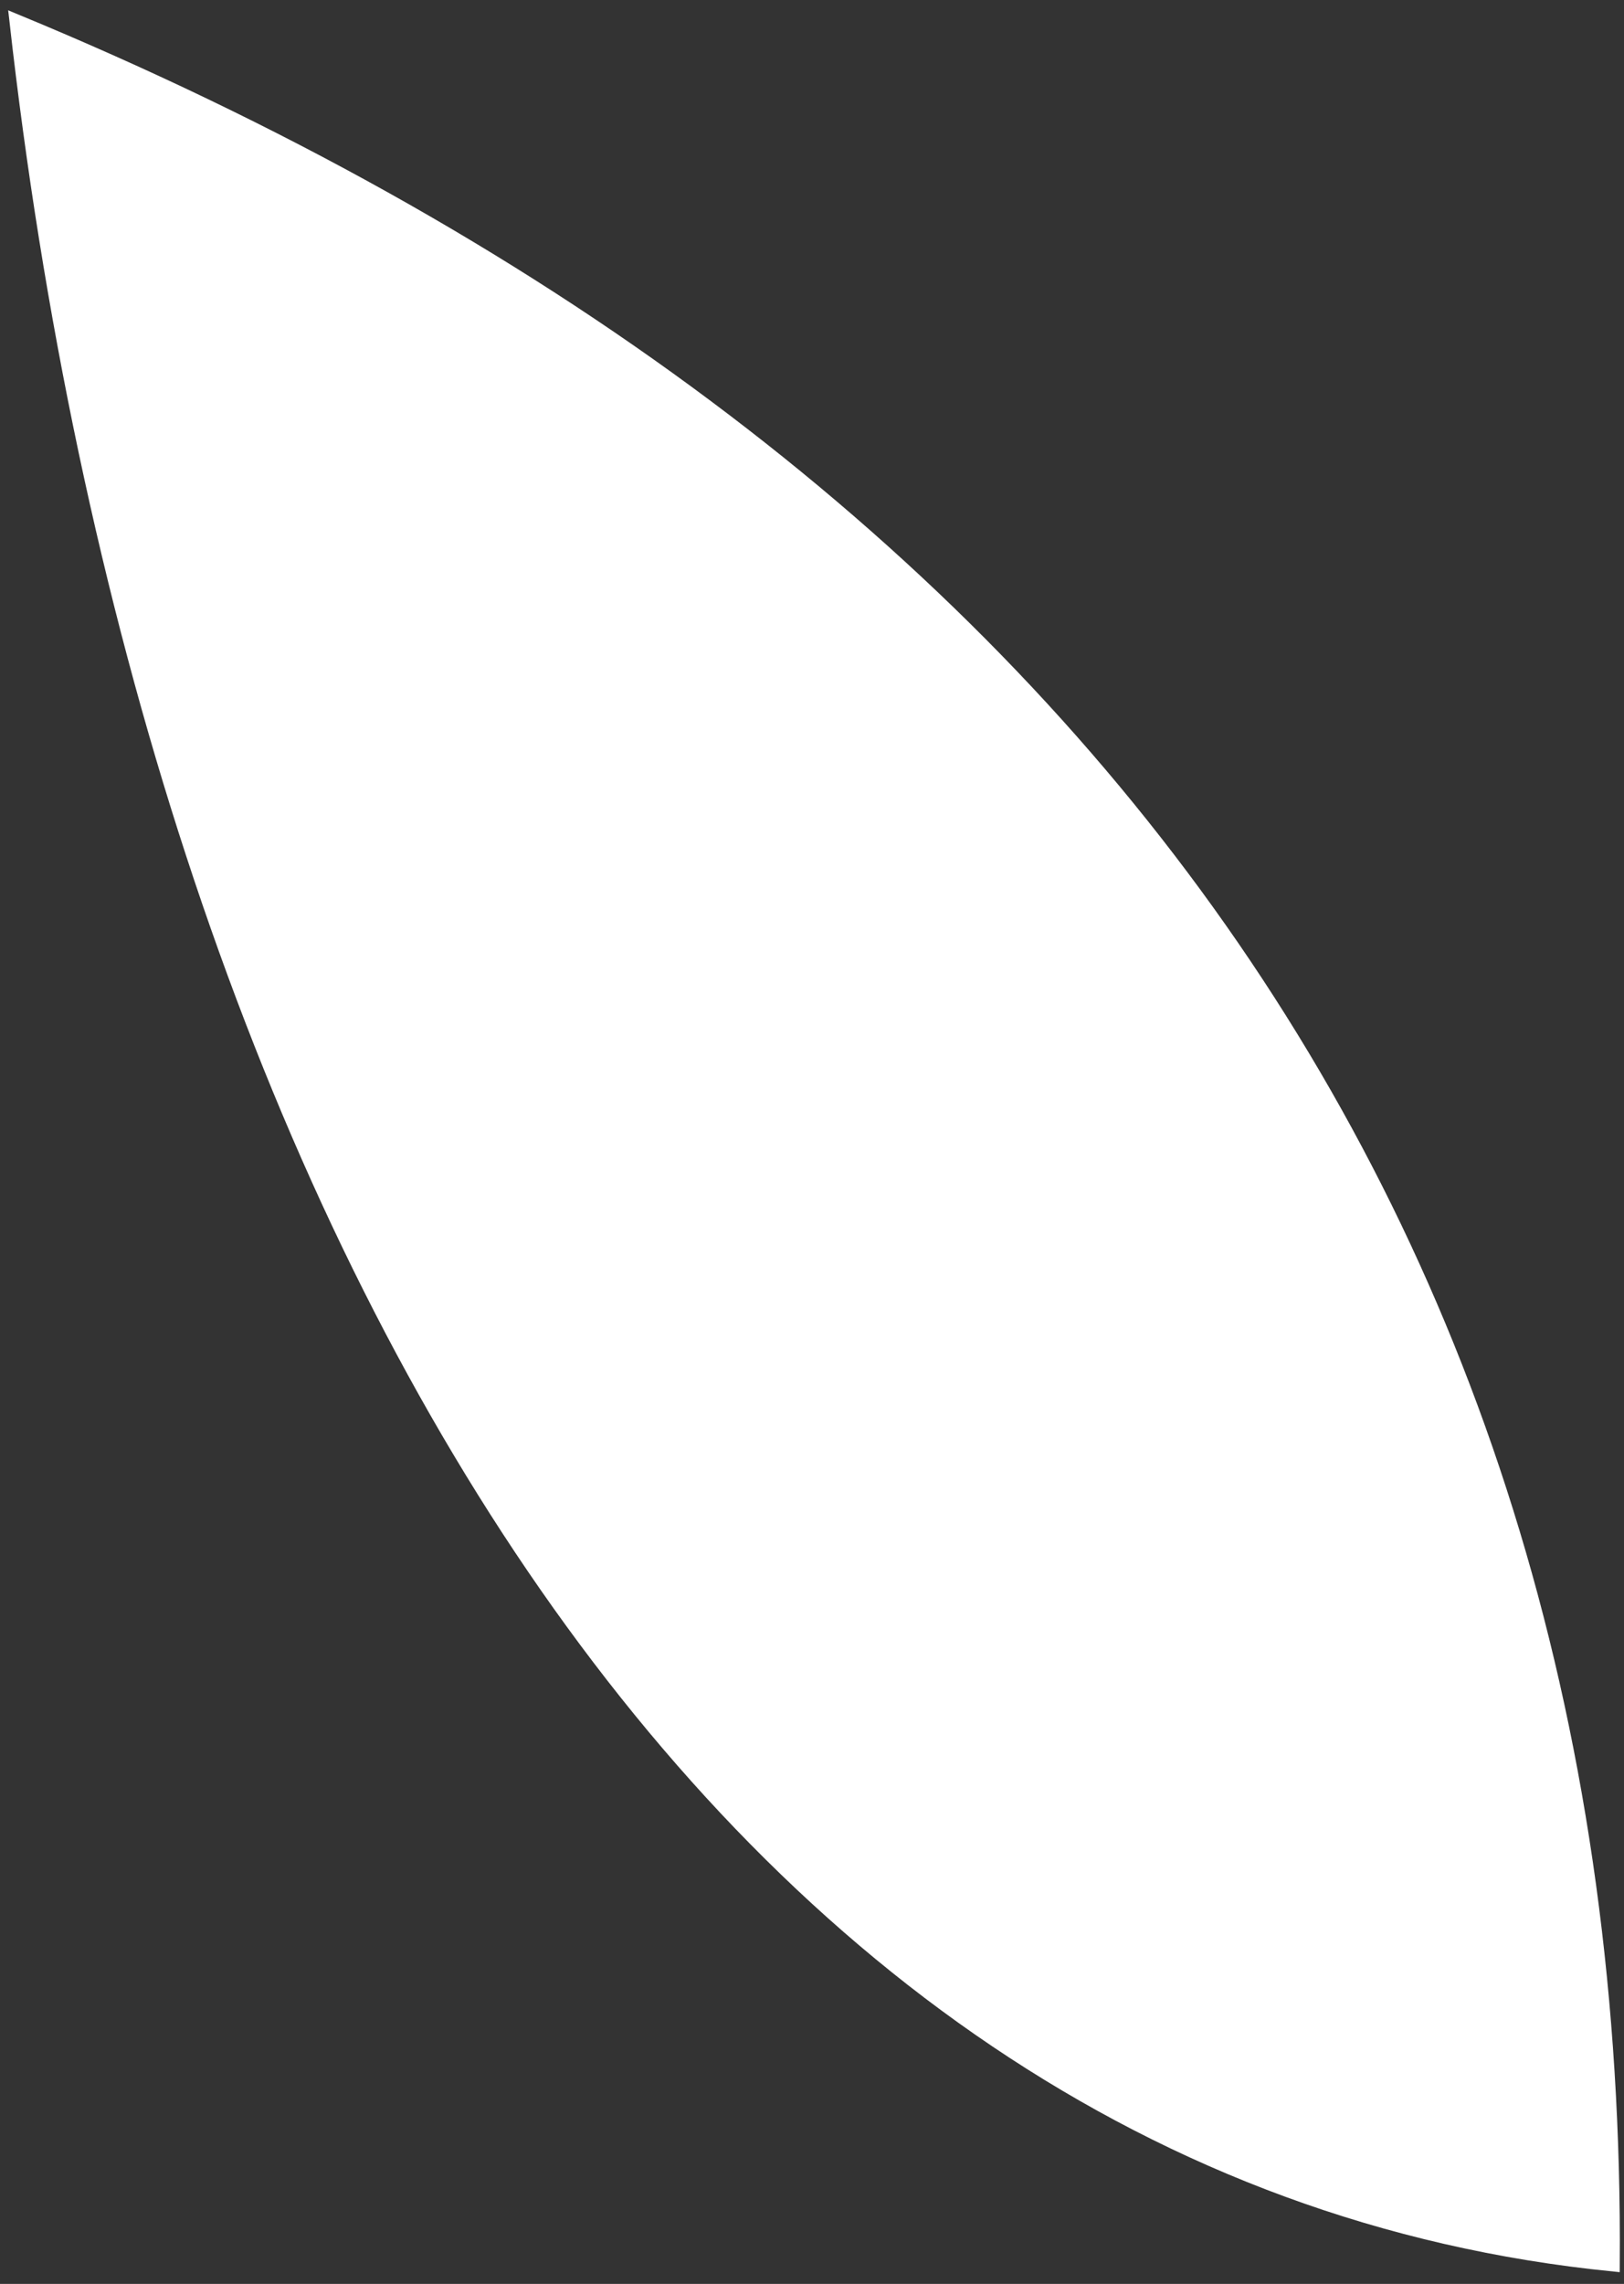 <?xml version="1.0" encoding="UTF-8"?> <svg xmlns="http://www.w3.org/2000/svg" width="101" height="142" viewBox="0 0 101 142" fill="none"><rect x="0" y="0" width="101" height="142" fill="#333333" stroke="none"/><path fill-rule="evenodd" clip-rule="evenodd" d="M100.322 140.813C43.38 135.125 9.209 74.308 1 1.293C65.725 28.04 100.808 75.677 100.322 140.813Z" fill="white" stroke="white" stroke-width="0.829" stroke-miterlimit="22.926"></path></svg> 